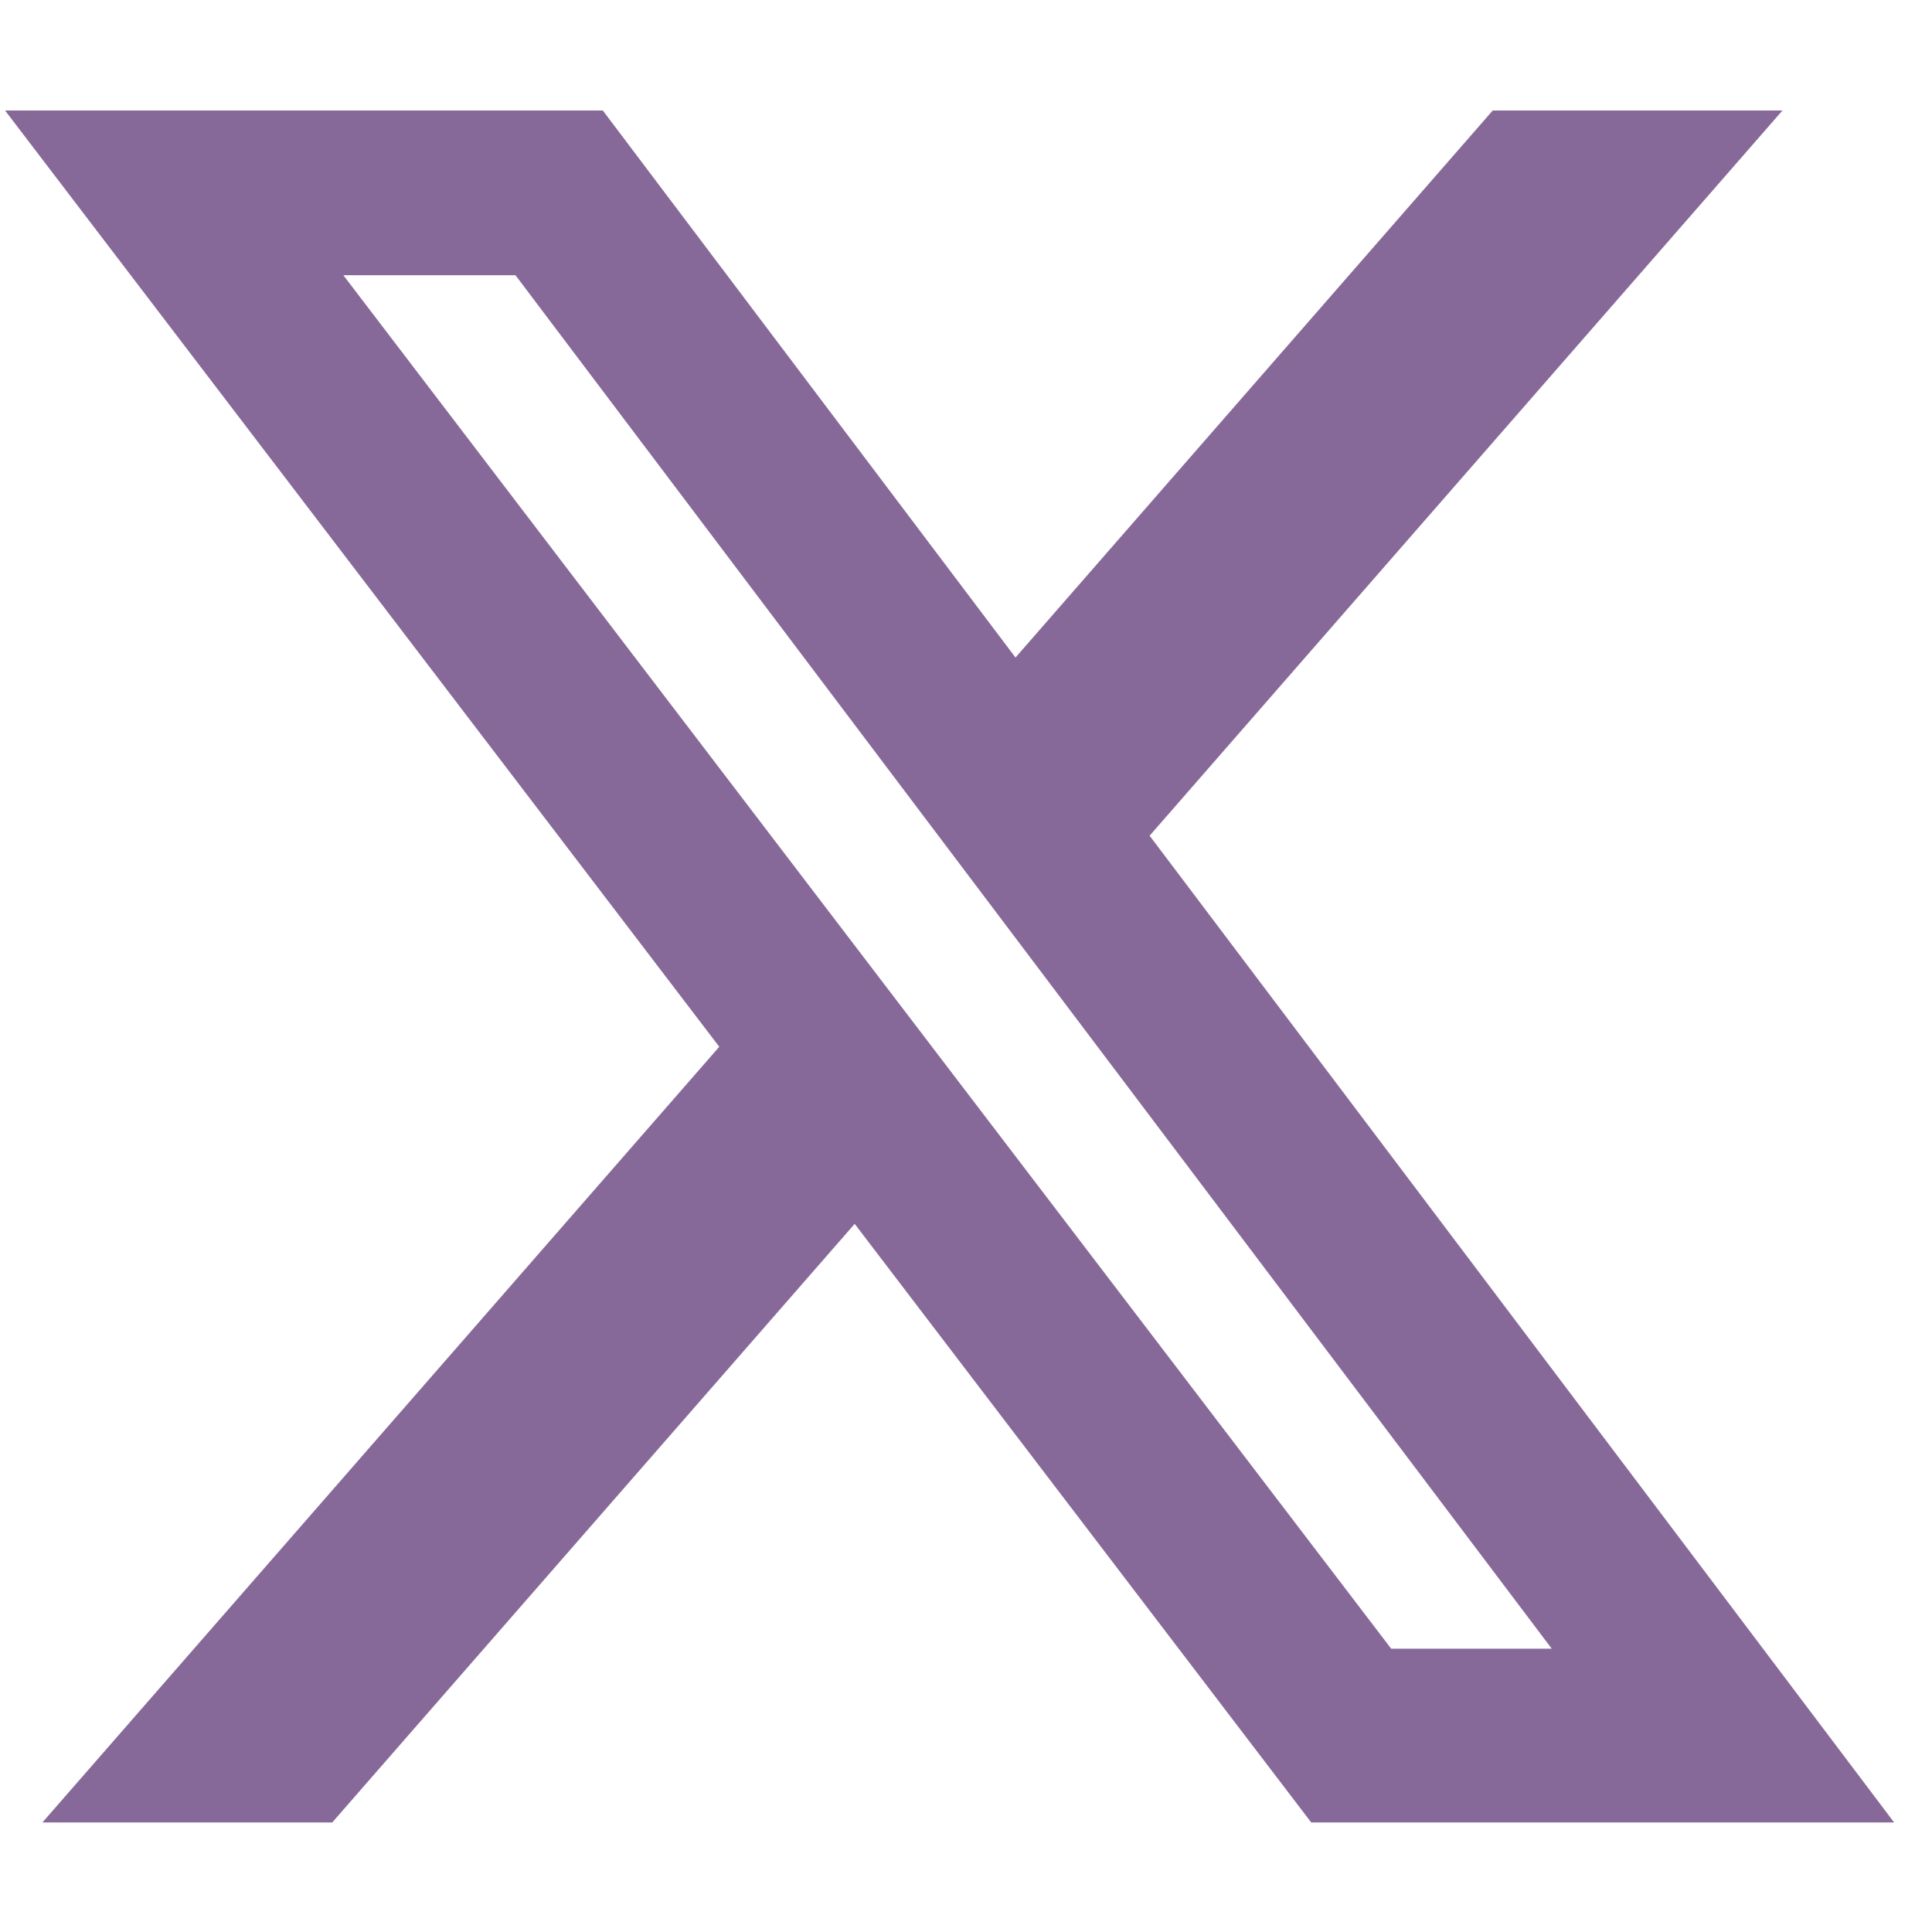 <?xml version="1.0" encoding="UTF-8"?>
<svg xmlns="http://www.w3.org/2000/svg" width="45" height="45" viewBox="0 0 45 45" fill="none">
  <g clip-path="url(#clip0_104_2211)">
    <path d="M34.768 2.574H41.517L26.777 19.465L44.118 42.449H30.541L19.907 28.506L7.738 42.449H0.987L16.753 24.381L0.118 2.574H14.041L23.653 15.315L34.768 2.574ZM32.403 38.401H36.143L12.006 6.41H7.997L32.403 38.401Z" fill="#876999"></path>
  </g>
  <defs>
    <clipPath id="clip0_104_2211">
      <rect width="44" height="44" fill="white" transform="translate(0.118 0.511)"></rect>
    </clipPath>
  </defs>
</svg>
